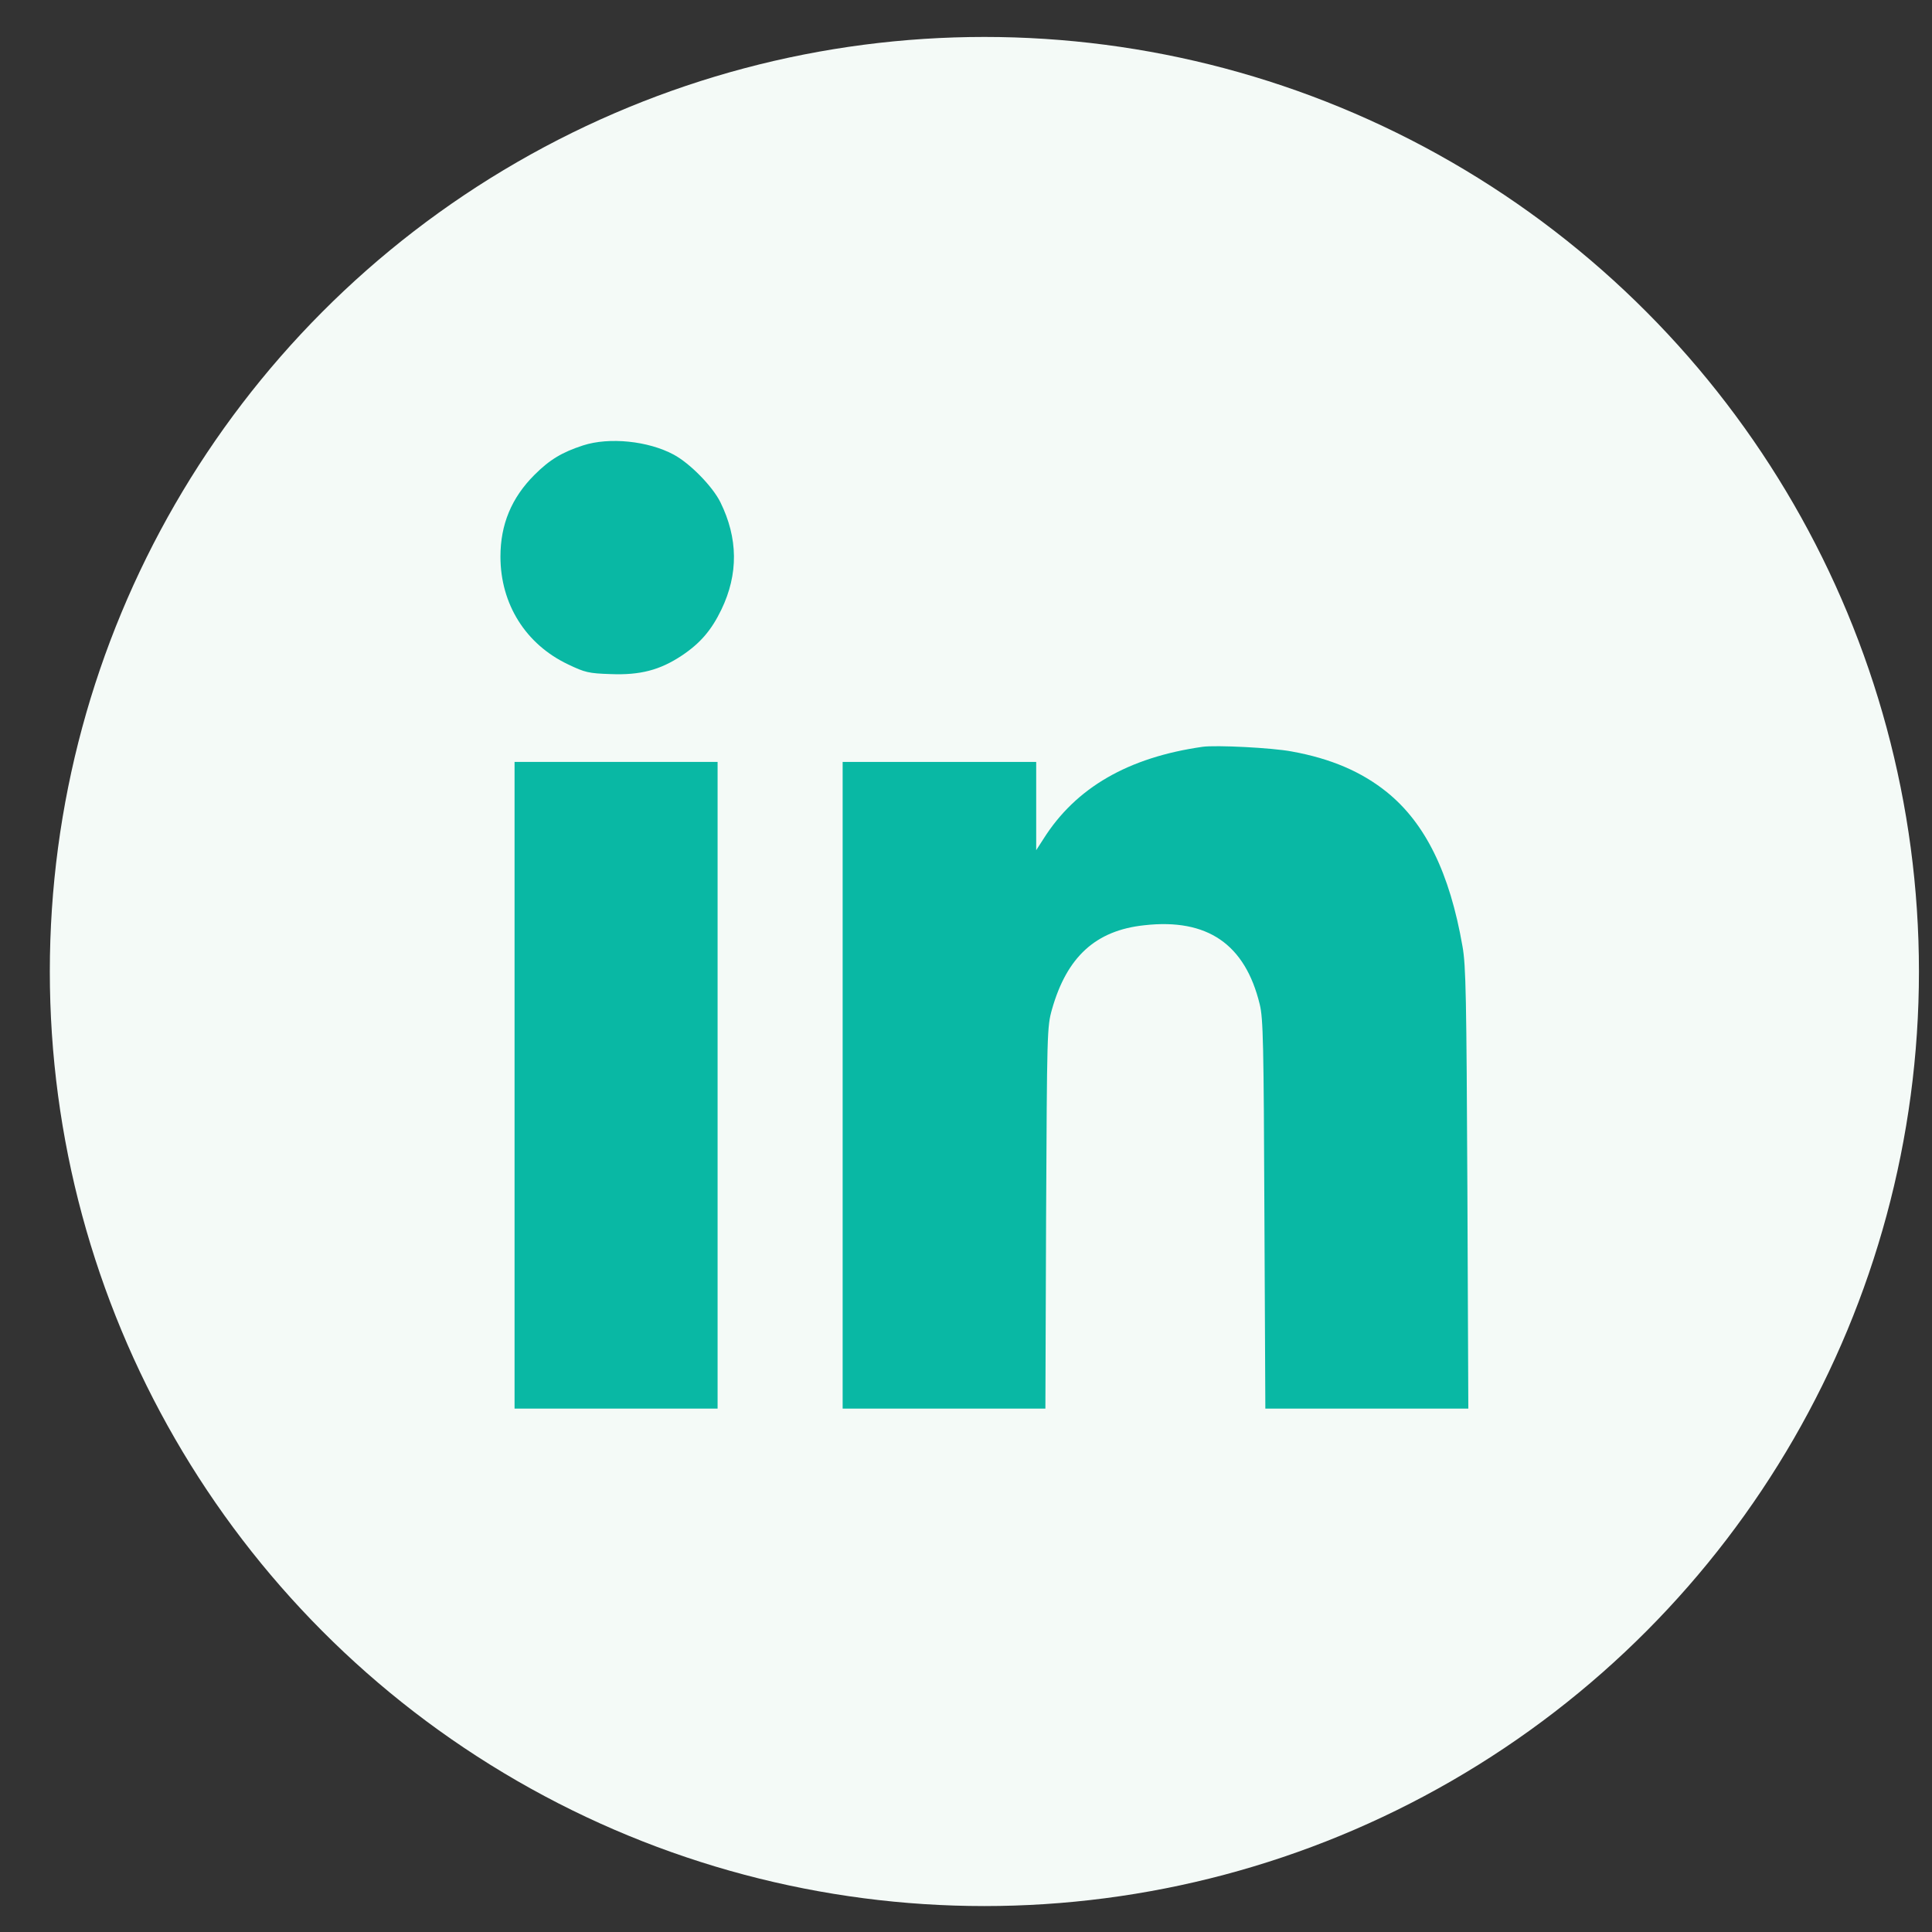 <?xml version="1.0" encoding="UTF-8"?> <svg xmlns="http://www.w3.org/2000/svg" width="33" height="33" viewBox="0 0 33 33" fill="none"><rect x="0" y="0" width="33" height="33" fill="#333333" stroke="none"/><circle cx="16.814" cy="16.594" r="15.963" fill="#F4FAF7"></circle><path d="M9.959 7.608C9.6 7.725 9.39 7.85 9.128 8.112C8.737 8.503 8.548 8.958 8.548 9.507C8.548 10.317 8.979 11.006 9.705 11.349C9.991 11.486 10.055 11.502 10.43 11.514C10.934 11.534 11.273 11.446 11.648 11.196C11.962 10.986 12.152 10.764 12.321 10.414C12.615 9.805 12.607 9.192 12.305 8.579C12.172 8.309 11.785 7.914 11.507 7.765C11.071 7.531 10.406 7.463 9.959 7.608Z" fill="#09B8A4"></path><path d="M20.541 12.756C19.271 12.937 18.376 13.453 17.824 14.328L17.699 14.522V13.768V13.014H16.046H14.393V18.537V24.06H16.127H17.856L17.868 20.802C17.884 17.614 17.884 17.541 17.969 17.239C18.223 16.344 18.715 15.892 19.545 15.804C20.622 15.683 21.267 16.126 21.517 17.154C21.577 17.396 21.585 17.819 21.597 20.742L21.613 24.06H23.347H25.08L25.064 20.299C25.048 17.041 25.04 16.489 24.98 16.162C24.762 14.909 24.347 14.062 23.689 13.53C23.258 13.183 22.734 12.957 22.065 12.836C21.73 12.772 20.767 12.724 20.541 12.756Z" fill="#09B8A4"></path><path d="M8.789 18.537V24.06H10.523H12.257V18.537V13.014H10.523H8.789V18.537Z" fill="#09B8A4"></path></svg> 